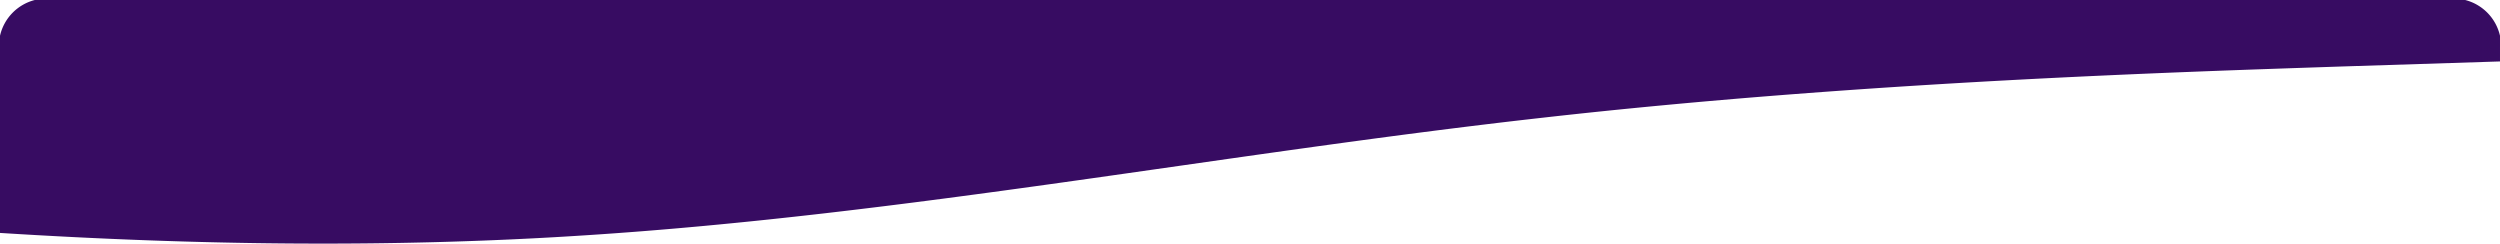 <svg xmlns="http://www.w3.org/2000/svg" width="1072.43" height="104.5" viewBox="0 0 1072.43 104.5">
  <path id="purple-wave-down-sliders" d="M14.925,104.5A20.531,20.531,0,0,1,0,89.154V78.143L68.12,75.972C136.638,73.63,273.668,69.51,410.7,54,547.736,38.641,684.766,12.3,821.8,3.531c83.54-5.441,167.091-4.2,250.628,1.046V89.154A20.531,20.531,0,0,1,1057.5,104.5Z" transform="translate(1072.428 104.5) rotate(180)" fill="#370c62"/>
</svg>
